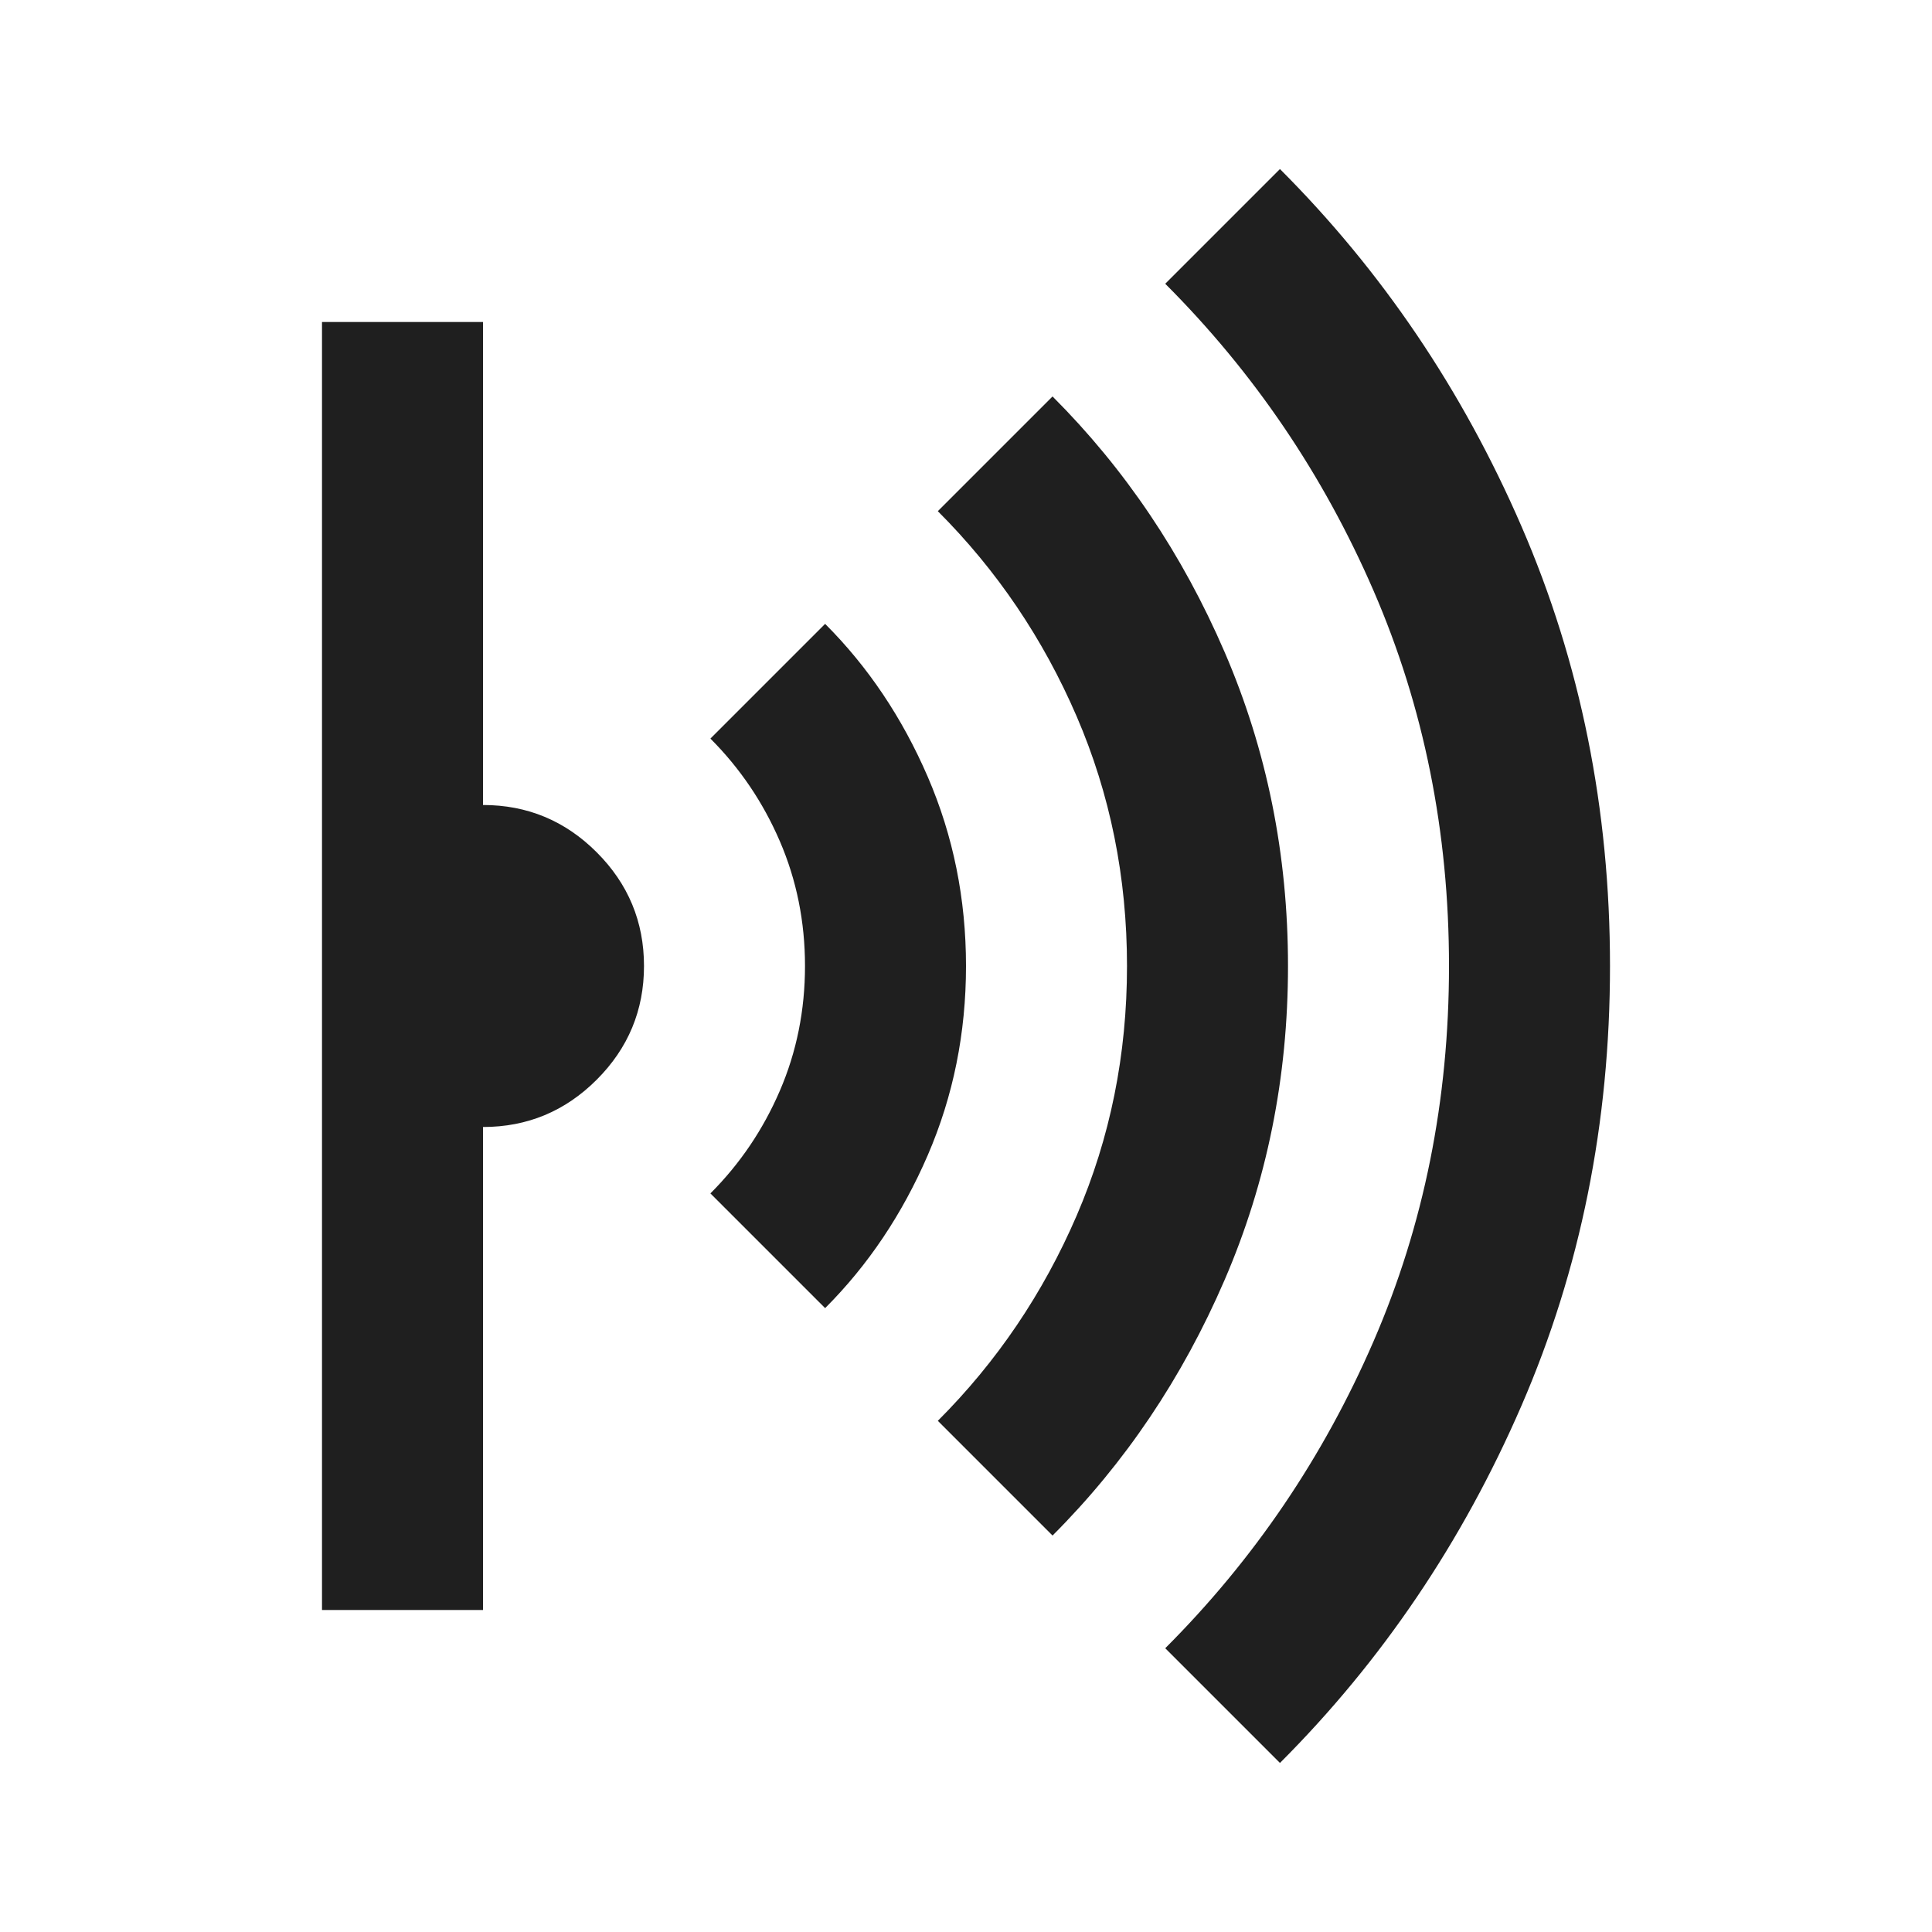 <svg xmlns="http://www.w3.org/2000/svg" height="24px" viewBox="0 -960 960 960" width="24px" fill="#1f1f1f"><path d="m636-84-57-57q66-66 103.5-152.5T720-480q0-100-37.5-186.5T579-819l57-57q76 76 120 177.5T800-480q0 117-44 218.5T636-84ZM523-197l-57-57q44-44 69-102t25-124q0-66-25-124t-69-102l57-57q54 54 85.5 127T640-480q0 83-31.5 156T523-197ZM410-310l-57-57q22-22 34.5-51t12.5-62q0-33-12.5-62T353-593l57-57q32 32 51 76t19 94q0 50-19 94t-51 76ZM160-160v-640h80v240q33 0 56.5 23.5T320-480q0 33-23.5 56.5T240-400v240h-80Z"/></svg>